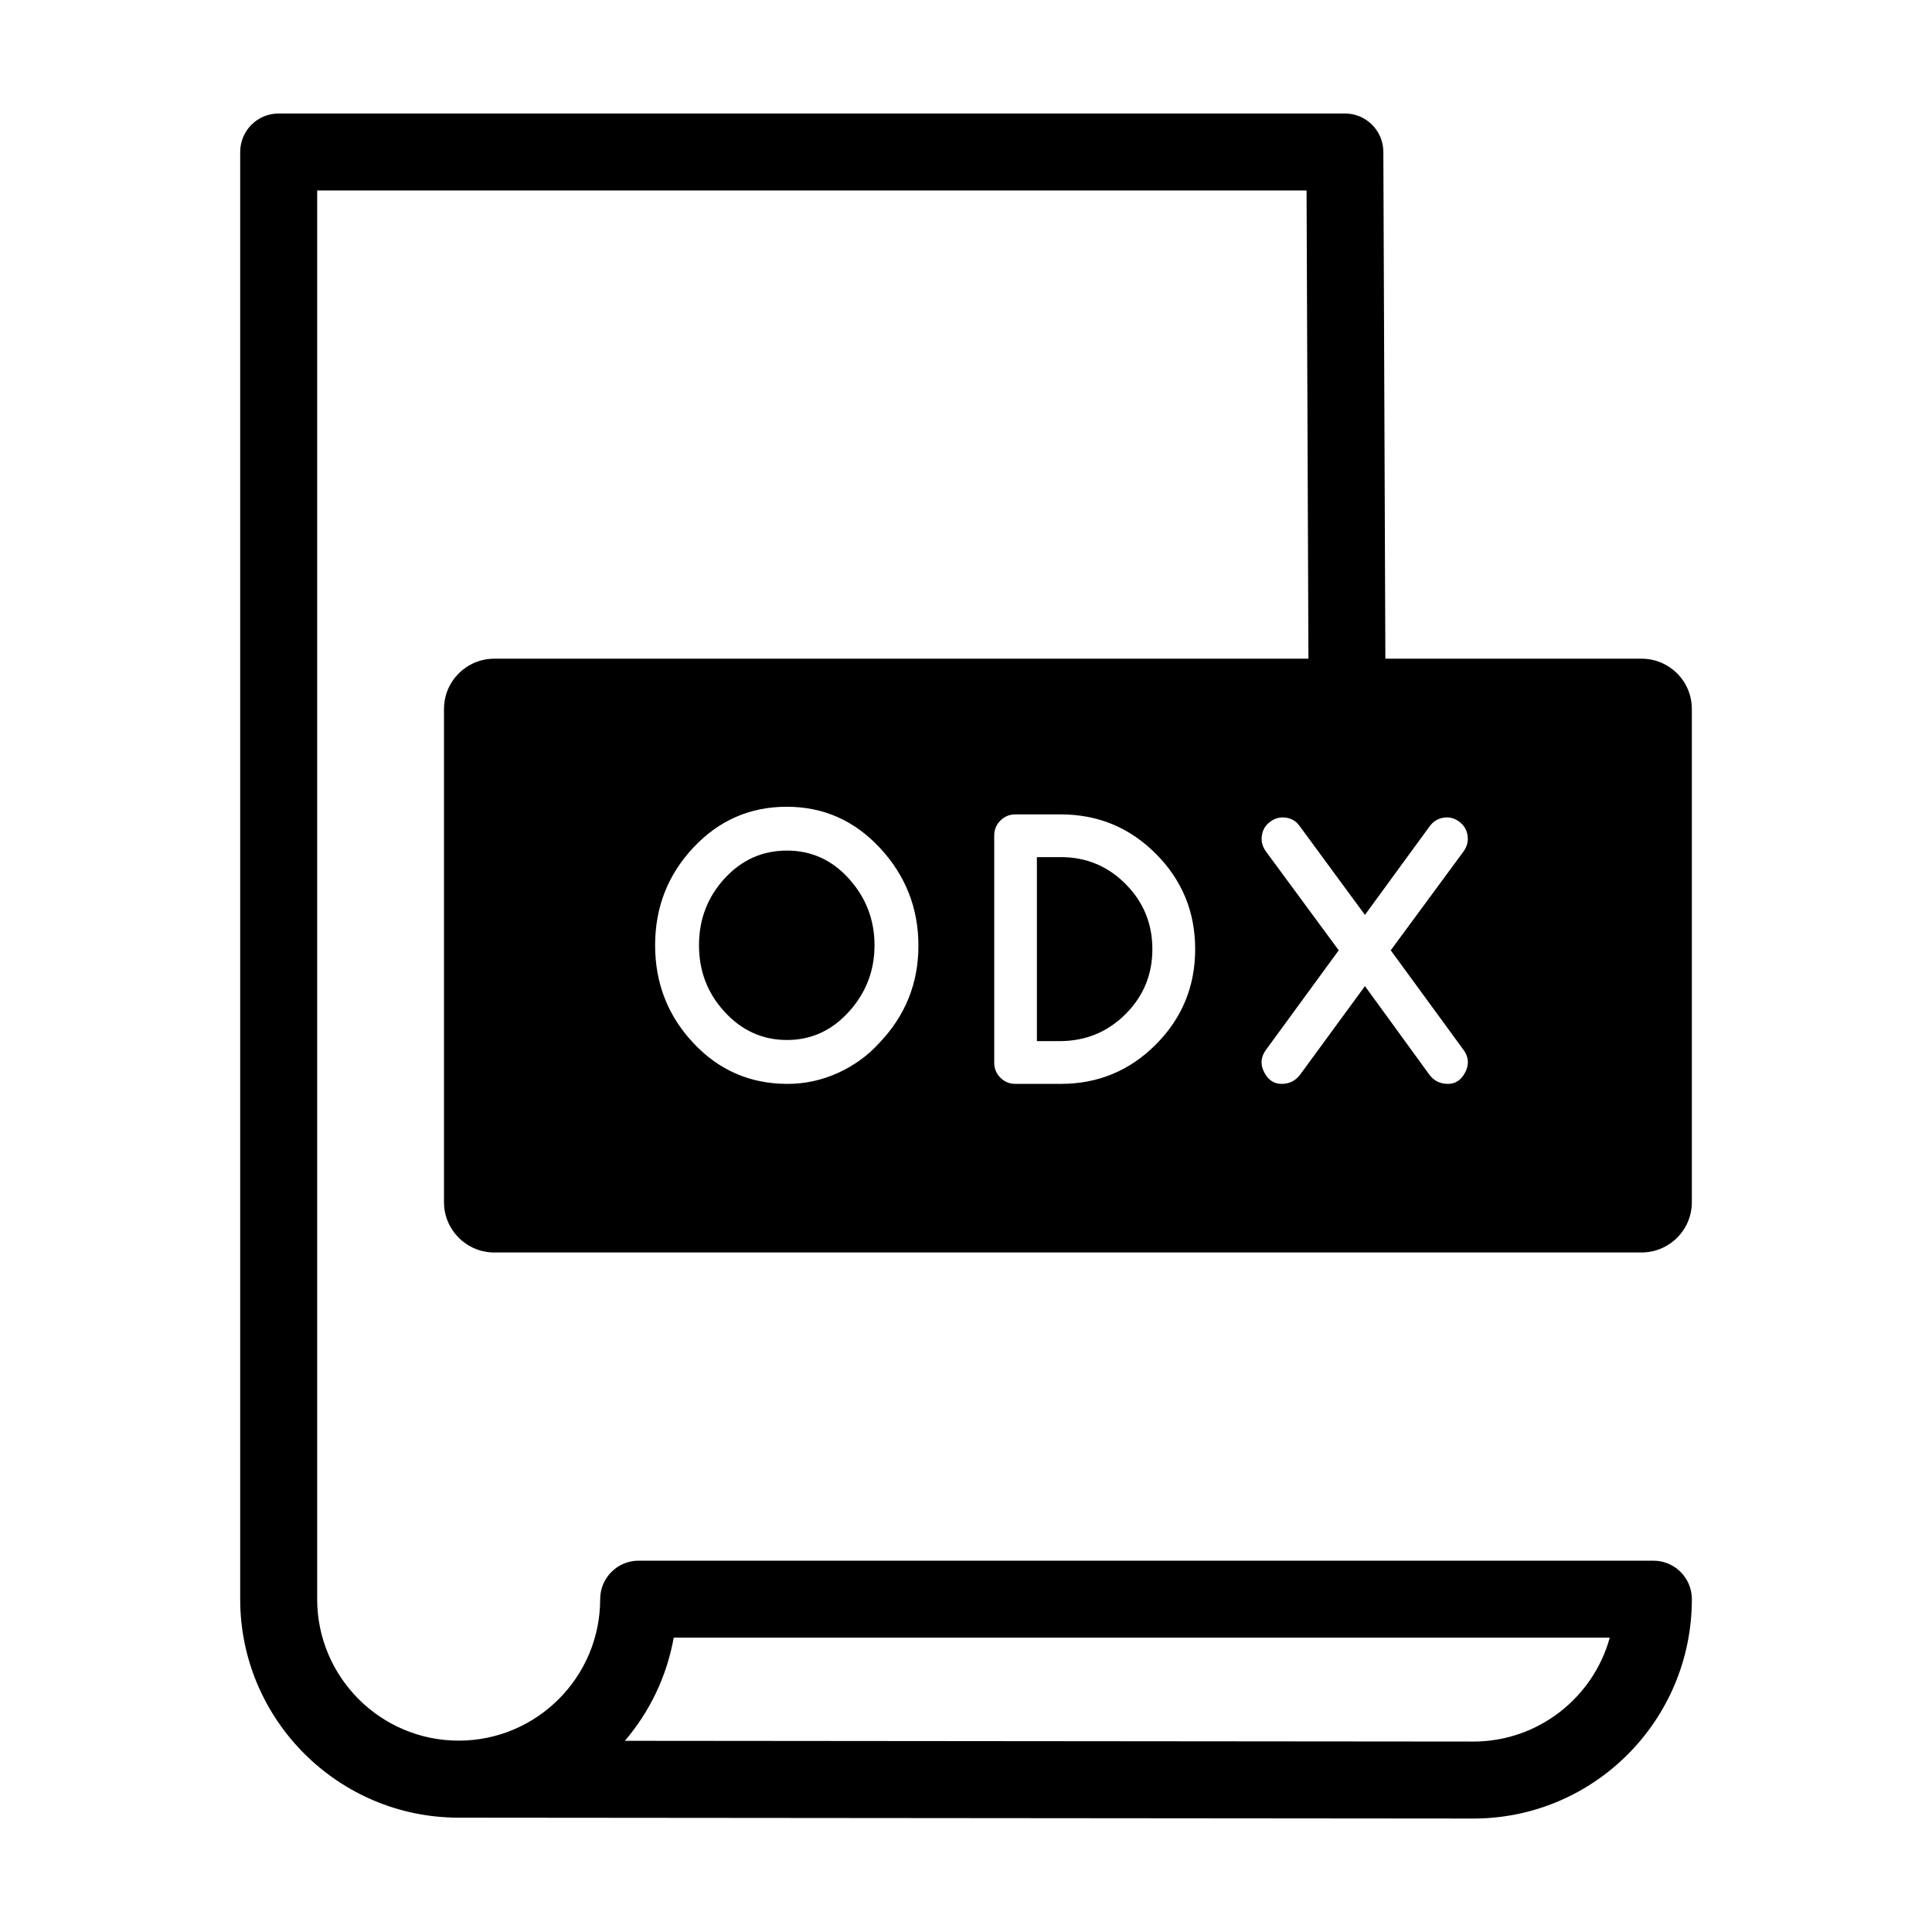 <?xml version="1.0" encoding="UTF-8"?>
<!-- Uploaded to: ICON Repo, www.iconrepo.com, Generator: ICON Repo Mixer Tools -->
<svg fill="#000000" width="800px" height="800px" version="1.1" viewBox="144 144 512 512" xmlns="http://www.w3.org/2000/svg">
 <g>
  <path d="m442.31 412.72c4.723-4.731 7.082-10.457 7.082-17.188 0-6.738-2.359-12.48-7.082-17.246-4.731-4.758-10.457-7.141-17.195-7.141h-6.328v48.762h6.328c6.738-0.07 12.465-2.465 17.195-7.188z"/>
  <path d="m352.55 419.61c6.434 0 11.898-2.496 16.426-7.5 4.519-4.996 6.781-10.859 6.781-17.598 0-6.731-2.246-12.594-6.738-17.598-4.484-4.996-9.984-7.5-16.473-7.5-6.492 0-12.004 2.461-16.523 7.391-4.519 4.93-6.781 10.832-6.781 17.699 0 6.875 2.273 12.77 6.832 17.699 4.559 4.941 10.051 7.406 16.477 7.406z"/>
  <path d="m261.66 331.88v130.71c0 7.356 5.965 13.328 13.328 13.328h304.04c7.356 0 13.328-5.965 13.328-13.328v-130.71c0-7.363-5.965-13.32-13.328-13.32h-67.891l-0.535-134.32c-0.016-5.621-4.578-10.168-10.199-10.168h-282.55c-5.637 0-10.199 4.57-10.199 10.199v383.53c0 31.926 25.969 57.895 57.895 57.902l268.91 0.23c31.934 0 57.902-25.977 57.902-58.141 0-5.637-4.562-10.199-10.199-10.199h-268.91c-5.637 0-10.199 4.57-10.199 10.199 0 20.68-16.82 37.496-37.496 37.496-20.68 0-37.504-16.82-37.504-37.496v-373.32h262.2l0.496 124.09h-215.75c-7.363 0-13.328 5.957-13.328 13.32zm60.883 246.12h248.06c-4.367 15.855-18.93 27.531-36.145 27.531l-224.86-0.199c6.535-7.656 11.105-17.027 12.941-27.332zm156.85-208.48c-0.887-1.297-1.211-2.684-0.973-4.18s0.984-2.707 2.254-3.621c1.258-0.914 2.648-1.258 4.18-1.023 1.527 0.238 2.734 1.008 3.621 2.297l17.246 23.465 17.137-23.465c0.949-1.289 2.172-2.059 3.672-2.297 1.496-0.238 2.871 0.102 4.133 1.023 1.258 0.922 2 2.125 2.246 3.621s-0.086 2.887-0.965 4.18l-19.383 26.32 19.383 26.523c1.289 1.836 1.402 3.769 0.352 5.816-1.051 2.043-2.578 3.059-4.594 3.059-2 0-3.621-0.777-4.844-2.348l-17.137-23.562-17.246 23.562c-1.223 1.57-2.844 2.348-4.844 2.348-2.008 0-3.543-1.023-4.598-3.059-1.051-2.035-0.938-3.981 0.359-5.816l19.383-26.523zm-71.914-4.082c0-1.562 0.547-2.894 1.641-3.981 1.078-1.086 2.41-1.633 3.981-1.633h12.035c9.859 0 18.258 3.484 25.199 10.457 6.938 6.969 10.398 15.387 10.398 25.25 0 9.859-3.461 18.273-10.398 25.25-6.938 6.973-15.336 10.457-25.199 10.457h-12.035c-1.57 0-2.894-0.547-3.981-1.633-1.086-1.086-1.641-2.41-1.641-3.981zm-79.719 3.168c6.758-7.203 15.008-10.809 24.738-10.809 9.73 0 17.973 3.656 24.746 10.961 6.758 7.312 10.148 15.926 10.148 25.859 0 9.934-3.441 18.496-10.305 25.707-3.066 3.406-6.738 6.066-11.02 8.012-4.281 1.938-8.738 2.906-13.359 2.906-9.859 0-18.172-3.598-24.938-10.809-6.766-7.203-10.156-15.848-10.156-25.91-0.008-10.078 3.379-18.715 10.145-25.918z"/>
 </g>
</svg>
